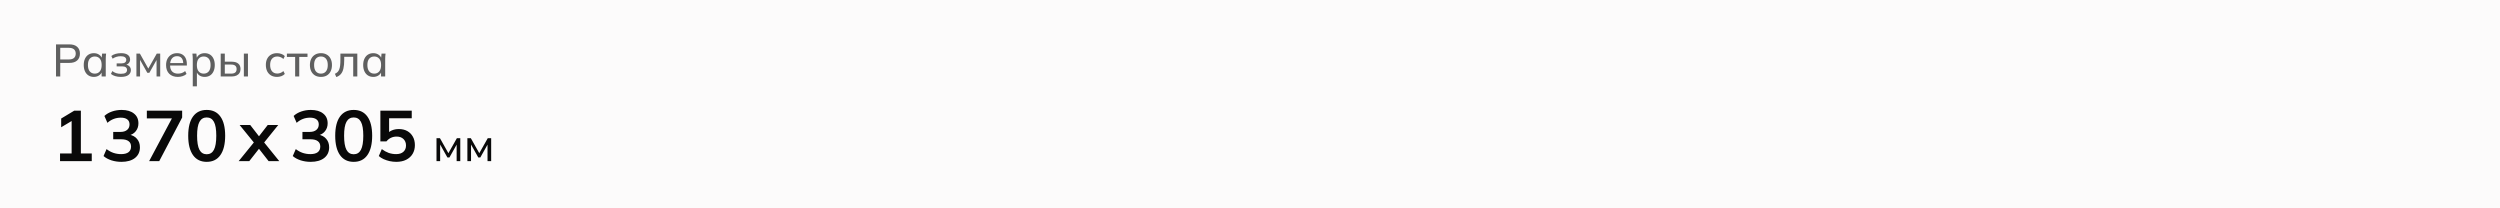 <svg width="768" height="64" viewBox="0 0 768 64" fill="none" xmlns="http://www.w3.org/2000/svg">
<path d="M0 0H768V64H0V0Z" fill="#FCFBFB"/>
<path d="M17.204 23.5V13.63H21.292C22.347 13.63 23.154 13.882 23.714 14.386C24.274 14.89 24.554 15.585 24.554 16.472C24.554 17.359 24.274 18.059 23.714 18.572C23.154 19.076 22.347 19.328 21.292 19.328H18.506V23.5H17.204ZM18.506 18.264H21.166C21.857 18.264 22.379 18.11 22.734 17.802C23.089 17.485 23.266 17.041 23.266 16.472C23.266 15.903 23.089 15.464 22.734 15.156C22.379 14.848 21.857 14.694 21.166 14.694H18.506V18.264ZM28.832 23.626C28.216 23.626 27.674 23.481 27.208 23.192C26.741 22.903 26.377 22.483 26.116 21.932C25.854 21.381 25.724 20.728 25.724 19.972C25.724 19.216 25.854 18.567 26.116 18.026C26.377 17.475 26.741 17.055 27.208 16.766C27.674 16.477 28.216 16.332 28.832 16.332C29.457 16.332 29.998 16.491 30.456 16.808C30.922 17.116 31.23 17.541 31.38 18.082H31.212L31.366 16.458H32.598C32.57 16.738 32.542 17.018 32.514 17.298C32.495 17.578 32.486 17.853 32.486 18.124V23.5H31.212V21.89H31.366C31.216 22.422 30.908 22.847 30.442 23.164C29.984 23.472 29.448 23.626 28.832 23.626ZM29.126 22.618C29.76 22.618 30.269 22.394 30.652 21.946C31.034 21.498 31.226 20.84 31.226 19.972C31.226 19.104 31.034 18.451 30.652 18.012C30.269 17.573 29.76 17.354 29.126 17.354C28.491 17.354 27.978 17.573 27.586 18.012C27.203 18.451 27.012 19.104 27.012 19.972C27.012 20.84 27.203 21.498 27.586 21.946C27.968 22.394 28.482 22.618 29.126 22.618ZM37.123 23.626C36.507 23.626 35.933 23.547 35.401 23.388C34.869 23.229 34.43 23.005 34.085 22.716L34.505 21.834C34.85 22.114 35.242 22.324 35.681 22.464C36.119 22.604 36.595 22.674 37.109 22.674C37.781 22.674 38.266 22.576 38.565 22.38C38.873 22.175 39.027 21.881 39.027 21.498C39.027 21.134 38.901 20.859 38.649 20.672C38.397 20.485 38.028 20.392 37.543 20.392H35.835V19.468H37.389C37.827 19.468 38.168 19.375 38.411 19.188C38.663 18.992 38.789 18.726 38.789 18.39C38.789 18.045 38.649 17.774 38.369 17.578C38.089 17.373 37.659 17.27 37.081 17.27C36.595 17.27 36.152 17.335 35.751 17.466C35.349 17.587 34.967 17.774 34.603 18.026L34.197 17.2C34.579 16.901 35.027 16.682 35.541 16.542C36.054 16.402 36.614 16.332 37.221 16.332C38.107 16.332 38.784 16.505 39.251 16.85C39.727 17.186 39.965 17.667 39.965 18.292C39.965 18.731 39.815 19.109 39.517 19.426C39.218 19.734 38.821 19.921 38.327 19.986V19.804C38.887 19.832 39.339 20.005 39.685 20.322C40.03 20.63 40.203 21.041 40.203 21.554C40.203 22.179 39.941 22.683 39.419 23.066C38.896 23.439 38.131 23.626 37.123 23.626ZM41.907 23.5V16.458H42.971L45.56 21.064L48.164 16.458H49.215V23.5H48.094V17.886H48.403L45.883 22.366H45.252L42.733 17.872H43.026V23.5H41.907ZM54.643 23.626C53.523 23.626 52.636 23.304 51.983 22.66C51.339 22.016 51.017 21.129 51.017 20C51.017 19.253 51.157 18.609 51.437 18.068C51.726 17.517 52.123 17.093 52.627 16.794C53.131 16.486 53.719 16.332 54.391 16.332C55.035 16.332 55.581 16.472 56.029 16.752C56.477 17.023 56.817 17.41 57.051 17.914C57.284 18.418 57.401 19.015 57.401 19.706V20.126H52.011V19.37H56.533L56.295 19.552C56.295 18.824 56.131 18.259 55.805 17.858C55.487 17.457 55.016 17.256 54.391 17.256C53.709 17.256 53.182 17.494 52.809 17.97C52.435 18.437 52.249 19.076 52.249 19.888V20.014C52.249 20.873 52.459 21.521 52.879 21.96C53.308 22.399 53.901 22.618 54.657 22.618C55.077 22.618 55.469 22.557 55.833 22.436C56.197 22.315 56.547 22.114 56.883 21.834L57.303 22.716C56.985 23.005 56.589 23.229 56.113 23.388C55.646 23.547 55.156 23.626 54.643 23.626ZM59.216 26.524V18.124C59.216 17.853 59.207 17.578 59.188 17.298C59.169 17.018 59.141 16.738 59.104 16.458H60.336L60.49 18.082H60.336C60.476 17.541 60.775 17.116 61.232 16.808C61.689 16.491 62.235 16.332 62.87 16.332C63.495 16.332 64.041 16.477 64.508 16.766C64.975 17.055 65.334 17.475 65.586 18.026C65.847 18.567 65.978 19.216 65.978 19.972C65.978 20.728 65.847 21.381 65.586 21.932C65.334 22.483 64.975 22.903 64.508 23.192C64.041 23.481 63.495 23.626 62.87 23.626C62.245 23.626 61.703 23.472 61.246 23.164C60.798 22.847 60.495 22.422 60.336 21.89H60.49V26.524H59.216ZM62.576 22.618C63.22 22.618 63.733 22.394 64.116 21.946C64.499 21.498 64.69 20.84 64.69 19.972C64.69 19.104 64.499 18.451 64.116 18.012C63.733 17.573 63.22 17.354 62.576 17.354C61.932 17.354 61.419 17.573 61.036 18.012C60.663 18.451 60.476 19.104 60.476 19.972C60.476 20.84 60.663 21.498 61.036 21.946C61.419 22.394 61.932 22.618 62.576 22.618ZM67.801 23.5V16.458H69.061V18.95H71.133C72.048 18.95 72.734 19.146 73.191 19.538C73.658 19.921 73.891 20.476 73.891 21.204C73.891 21.671 73.784 22.077 73.569 22.422C73.354 22.767 73.042 23.033 72.631 23.22C72.22 23.407 71.721 23.5 71.133 23.5H67.801ZM69.061 22.618H70.993C71.553 22.618 71.973 22.506 72.253 22.282C72.542 22.049 72.687 21.694 72.687 21.218C72.687 20.742 72.542 20.392 72.253 20.168C71.973 19.944 71.553 19.832 70.993 19.832H69.061V22.618ZM74.913 23.5V16.458H76.173V23.5H74.913ZM85.113 23.626C84.413 23.626 83.806 23.481 83.293 23.192C82.78 22.893 82.378 22.469 82.089 21.918C81.809 21.358 81.669 20.695 81.669 19.93C81.669 19.174 81.814 18.53 82.103 17.998C82.392 17.457 82.794 17.046 83.307 16.766C83.82 16.477 84.422 16.332 85.113 16.332C85.57 16.332 86.014 16.411 86.443 16.57C86.872 16.719 87.222 16.939 87.493 17.228L87.059 18.124C86.788 17.863 86.49 17.671 86.163 17.55C85.836 17.419 85.514 17.354 85.197 17.354C84.506 17.354 83.965 17.578 83.573 18.026C83.181 18.465 82.985 19.104 82.985 19.944C82.985 20.793 83.181 21.447 83.573 21.904C83.965 22.361 84.506 22.59 85.197 22.59C85.505 22.59 85.822 22.529 86.149 22.408C86.476 22.287 86.779 22.095 87.059 21.834L87.493 22.716C87.213 23.015 86.854 23.243 86.415 23.402C85.986 23.551 85.552 23.626 85.113 23.626ZM90.668 23.5V17.48H88.135V16.458H94.463V17.48H91.928V23.5H90.668ZM98.592 23.626C97.902 23.626 97.304 23.481 96.8 23.192C96.296 22.893 95.904 22.473 95.624 21.932C95.344 21.381 95.204 20.728 95.204 19.972C95.204 19.225 95.344 18.581 95.624 18.04C95.904 17.489 96.296 17.069 96.8 16.78C97.304 16.481 97.902 16.332 98.592 16.332C99.283 16.332 99.88 16.481 100.384 16.78C100.898 17.069 101.29 17.489 101.56 18.04C101.84 18.581 101.98 19.225 101.98 19.972C101.98 20.728 101.84 21.381 101.56 21.932C101.29 22.473 100.898 22.893 100.384 23.192C99.88 23.481 99.283 23.626 98.592 23.626ZM98.592 22.618C99.227 22.618 99.736 22.394 100.118 21.946C100.501 21.498 100.692 20.84 100.692 19.972C100.692 19.104 100.501 18.451 100.118 18.012C99.736 17.573 99.227 17.354 98.592 17.354C97.948 17.354 97.435 17.573 97.052 18.012C96.679 18.451 96.492 19.104 96.492 19.972C96.492 20.84 96.679 21.498 97.052 21.946C97.435 22.394 97.948 22.618 98.592 22.618ZM103.326 23.668L102.878 22.674C103.205 22.525 103.476 22.347 103.69 22.142C103.914 21.927 104.087 21.657 104.208 21.33C104.339 21.003 104.432 20.597 104.488 20.112C104.544 19.627 104.572 19.039 104.572 18.348V16.458H109.766V23.5H108.506V17.452H105.748V18.376C105.748 19.459 105.664 20.355 105.496 21.064C105.338 21.764 105.081 22.319 104.726 22.73C104.381 23.141 103.914 23.453 103.326 23.668ZM114.677 23.626C114.061 23.626 113.52 23.481 113.053 23.192C112.587 22.903 112.223 22.483 111.961 21.932C111.7 21.381 111.569 20.728 111.569 19.972C111.569 19.216 111.7 18.567 111.961 18.026C112.223 17.475 112.587 17.055 113.053 16.766C113.52 16.477 114.061 16.332 114.677 16.332C115.303 16.332 115.844 16.491 116.301 16.808C116.768 17.116 117.076 17.541 117.225 18.082H117.057L117.211 16.458H118.443C118.415 16.738 118.387 17.018 118.359 17.298C118.341 17.578 118.331 17.853 118.331 18.124V23.5H117.057V21.89H117.211C117.062 22.422 116.754 22.847 116.287 23.164C115.83 23.472 115.293 23.626 114.677 23.626ZM114.971 22.618C115.606 22.618 116.115 22.394 116.497 21.946C116.88 21.498 117.071 20.84 117.071 19.972C117.071 19.104 116.88 18.451 116.497 18.012C116.115 17.573 115.606 17.354 114.971 17.354C114.337 17.354 113.823 17.573 113.431 18.012C113.049 18.451 112.857 19.104 112.857 19.972C112.857 20.84 113.049 21.498 113.431 21.946C113.814 22.394 114.327 22.618 114.971 22.618Z" fill="#5F5F5F"/>
<path d="M18.442 49.5V47.146H22.006V36.366H23.37L18.794 39.094V36.41L22.82 33.99H24.844V47.146H28.188V49.5H18.442ZM37.309 49.72C36.239 49.72 35.212 49.566 34.229 49.258C33.247 48.935 32.44 48.495 31.809 47.938L32.733 45.804C33.423 46.332 34.134 46.721 34.867 46.97C35.615 47.219 36.4 47.344 37.221 47.344C38.219 47.344 38.974 47.146 39.487 46.75C40.001 46.354 40.257 45.775 40.257 45.012C40.257 44.279 40.001 43.729 39.487 43.362C38.989 42.981 38.255 42.79 37.287 42.79H34.779V40.524H37.045C37.881 40.524 38.549 40.319 39.047 39.908C39.546 39.497 39.795 38.933 39.795 38.214C39.795 37.539 39.561 37.026 39.091 36.674C38.637 36.322 37.977 36.146 37.111 36.146C35.557 36.146 34.185 36.674 32.997 37.73L32.073 35.618C32.704 35.031 33.481 34.577 34.405 34.254C35.344 33.931 36.327 33.77 37.353 33.77C38.967 33.77 40.228 34.137 41.137 34.87C42.061 35.589 42.523 36.593 42.523 37.884C42.523 38.808 42.259 39.607 41.731 40.282C41.218 40.942 40.507 41.382 39.597 41.602V41.338C40.668 41.514 41.497 41.954 42.083 42.658C42.685 43.347 42.985 44.213 42.985 45.254C42.985 46.633 42.479 47.725 41.467 48.532C40.455 49.324 39.069 49.72 37.309 49.72ZM45.815 49.5L53.339 35.376V36.366H45.111V33.99H55.957V36.102L48.917 49.5H45.815ZM63.494 49.72C61.676 49.72 60.275 49.031 59.292 47.652C58.31 46.259 57.818 44.279 57.818 41.712C57.818 39.116 58.31 37.143 59.292 35.794C60.275 34.445 61.676 33.77 63.494 33.77C65.328 33.77 66.728 34.445 67.696 35.794C68.679 37.143 69.17 39.109 69.17 41.69C69.17 44.271 68.679 46.259 67.696 47.652C66.728 49.031 65.328 49.72 63.494 49.72ZM63.494 47.388C64.492 47.388 65.232 46.933 65.716 46.024C66.2 45.1 66.442 43.655 66.442 41.69C66.442 39.725 66.2 38.302 65.716 37.422C65.232 36.527 64.492 36.08 63.494 36.08C62.512 36.08 61.771 36.527 61.272 37.422C60.788 38.302 60.546 39.725 60.546 41.69C60.546 43.655 60.788 45.1 61.272 46.024C61.771 46.933 62.512 47.388 63.494 47.388ZM73.32 49.5L78.49 43.142V44.396L73.606 38.39H76.862L80.052 42.504H79.062L82.252 38.39H85.486L80.646 44.396V43.142L85.794 49.5H82.516L79.062 45.078H80.052L76.576 49.5H73.32ZM95.44 49.72C94.369 49.72 93.343 49.566 92.36 49.258C91.377 48.935 90.571 48.495 89.94 47.938L90.864 45.804C91.553 46.332 92.265 46.721 92.998 46.97C93.746 47.219 94.531 47.344 95.352 47.344C96.349 47.344 97.105 47.146 97.618 46.75C98.131 46.354 98.388 45.775 98.388 45.012C98.388 44.279 98.131 43.729 97.618 43.362C97.119 42.981 96.386 42.79 95.418 42.79H92.91V40.524H95.176C96.012 40.524 96.679 40.319 97.178 39.908C97.677 39.497 97.926 38.933 97.926 38.214C97.926 37.539 97.691 37.026 97.222 36.674C96.767 36.322 96.107 36.146 95.242 36.146C93.687 36.146 92.316 36.674 91.128 37.73L90.204 35.618C90.835 35.031 91.612 34.577 92.536 34.254C93.475 33.931 94.457 33.77 95.484 33.77C97.097 33.77 98.359 34.137 99.268 34.87C100.192 35.589 100.654 36.593 100.654 37.884C100.654 38.808 100.39 39.607 99.862 40.282C99.349 40.942 98.637 41.382 97.728 41.602V41.338C98.799 41.514 99.627 41.954 100.214 42.658C100.815 43.347 101.116 44.213 101.116 45.254C101.116 46.633 100.61 47.725 99.598 48.532C98.586 49.324 97.2 49.72 95.44 49.72ZM108.654 49.72C106.835 49.72 105.434 49.031 104.452 47.652C103.469 46.259 102.978 44.279 102.978 41.712C102.978 39.116 103.469 37.143 104.452 35.794C105.434 34.445 106.835 33.77 108.654 33.77C110.487 33.77 111.888 34.445 112.856 35.794C113.838 37.143 114.33 39.109 114.33 41.69C114.33 44.271 113.838 46.259 112.856 47.652C111.888 49.031 110.487 49.72 108.654 49.72ZM108.654 47.388C109.651 47.388 110.392 46.933 110.876 46.024C111.36 45.1 111.602 43.655 111.602 41.69C111.602 39.725 111.36 38.302 110.876 37.422C110.392 36.527 109.651 36.08 108.654 36.08C107.671 36.08 106.93 36.527 106.432 37.422C105.948 38.302 105.706 39.725 105.706 41.69C105.706 43.655 105.948 45.1 106.432 46.024C106.93 46.933 107.671 47.388 108.654 47.388ZM121.735 49.72C121.06 49.72 120.386 49.647 119.711 49.5C119.051 49.353 118.428 49.148 117.841 48.884C117.269 48.62 116.778 48.305 116.367 47.938L117.291 45.804C117.98 46.317 118.684 46.706 119.403 46.97C120.136 47.219 120.899 47.344 121.691 47.344C122.644 47.344 123.385 47.109 123.913 46.64C124.456 46.156 124.727 45.511 124.727 44.704C124.727 43.883 124.47 43.223 123.957 42.724C123.444 42.211 122.74 41.954 121.845 41.954C121.214 41.954 120.635 42.079 120.107 42.328C119.594 42.563 119.132 42.929 118.721 43.428H116.851V33.99H126.487V36.322H119.535V41.25H118.853C119.234 40.737 119.74 40.341 120.371 40.062C121.016 39.783 121.735 39.644 122.527 39.644C123.524 39.644 124.39 39.849 125.123 40.26C125.856 40.671 126.428 41.25 126.839 41.998C127.25 42.731 127.455 43.597 127.455 44.594C127.455 45.606 127.22 46.501 126.751 47.278C126.296 48.041 125.636 48.642 124.771 49.082C123.92 49.507 122.908 49.72 121.735 49.72Z" fill="#090909"/>
<path d="M134.092 49.5V42.458H135.156L137.746 47.064L140.35 42.458H141.4V49.5H140.28V43.886H140.588L138.068 48.366H137.438L134.918 43.872H135.212V49.5H134.092ZM143.58 49.5V42.458H144.644L147.234 47.064L149.838 42.458H150.888V49.5H149.768V43.886H150.076L147.556 48.366H146.926L144.406 43.872H144.7V49.5H143.58Z" fill="#090909"/>
</svg>
